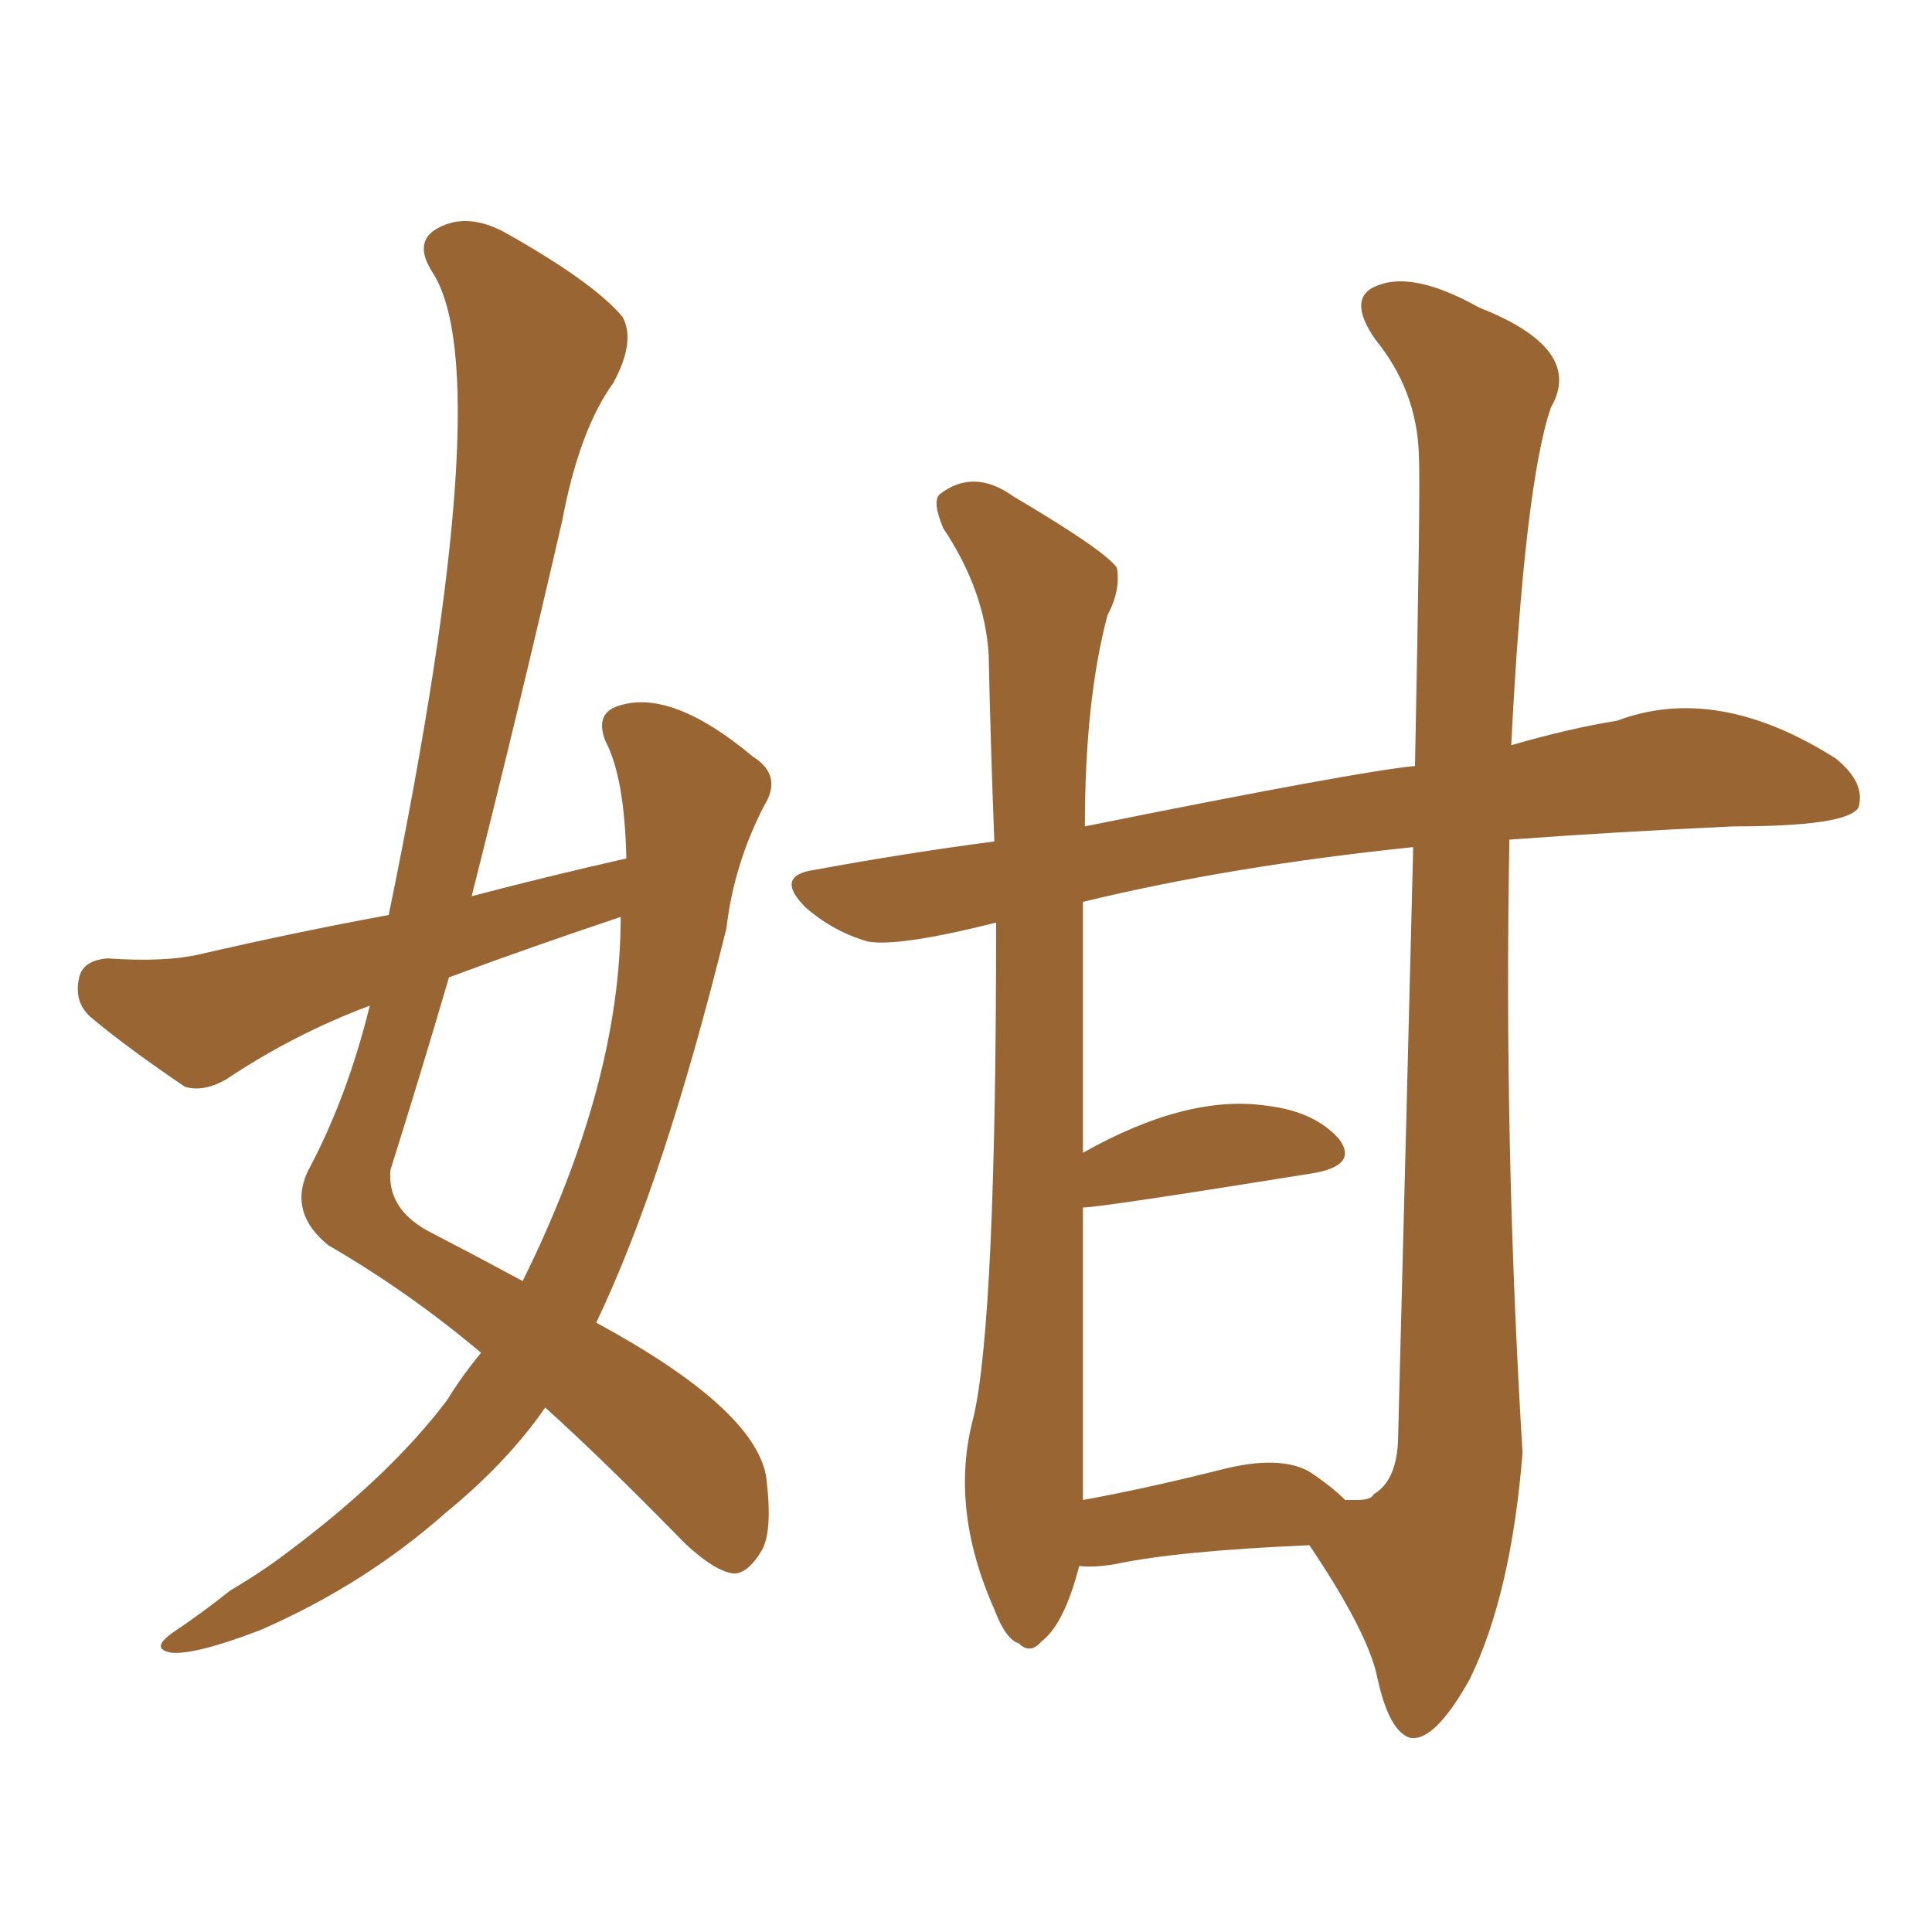 <svg xmlns="http://www.w3.org/2000/svg" xmlns:xlink="http://www.w3.org/1999/xlink" width="150" height="150"><path fill="#996633" padding="10" d="M83.79 121.58L83.79 121.58Q82.62 126.12 80.86 127.44L80.86 127.44Q79.98 128.47 79.10 127.59L79.10 127.59Q78.08 127.29 77.20 124.95L77.20 124.95Q73.68 117.04 75.59 110.01L75.59 110.01Q77.34 102.39 77.34 71.63L77.34 71.63Q69.73 73.54 67.38 73.10L67.38 73.10Q64.75 72.36 62.55 70.46L62.55 70.46Q60.06 67.97 63.28 67.53L63.28 67.53Q70.46 66.21 77.20 65.33L77.20 65.33Q76.90 57.57 76.76 50.83L76.76 50.83Q76.46 45.85 73.24 41.02L73.24 41.02Q72.36 38.96 72.95 38.38L72.95 38.38Q75.59 36.33 78.66 38.53L78.66 38.53Q85.84 42.77 86.72 44.09L86.72 44.09Q87.01 45.85 85.99 47.75L85.99 47.75Q84.23 54.35 84.23 64.16L84.23 64.16Q105.32 59.91 109.86 59.47L109.86 59.47Q110.30 37.65 110.16 35.30L110.16 35.30Q110.01 30.32 106.79 26.37L106.79 26.37Q104.44 23.00 107.08 22.12L107.08 22.12Q109.86 21.09 114.84 23.88L114.84 23.88Q123.05 27.10 120.41 31.64L120.41 31.64Q118.36 37.65 117.33 57.86L117.33 57.86Q121.88 56.54 125.54 55.96L125.54 55.96Q133.30 53.03 142.53 58.89L142.53 58.89Q144.87 60.79 144.29 62.70L144.29 62.70Q143.41 64.16 134.62 64.16L134.62 64.16Q125.10 64.60 117.19 65.19L117.19 65.19Q116.75 88.92 118.21 112.79L118.21 112.79Q117.33 123.78 114.11 130.37L114.11 130.37Q111.33 135.35 109.42 134.91L109.42 134.91Q107.81 134.33 106.93 130.22L106.93 130.22Q106.20 126.71 101.66 119.97L101.66 119.97Q91.41 120.41 86.57 121.44L86.57 121.44Q84.81 121.73 83.79 121.58ZM101.66 114.26L101.66 114.26Q103.42 115.43 104.44 116.46L104.44 116.46Q104.88 116.46 105.32 116.46L105.32 116.46Q106.49 116.46 106.64 116.02L106.64 116.02Q108.40 114.99 108.54 111.91L108.54 111.91Q109.28 83.50 109.72 65.77L109.72 65.77Q95.51 67.24 84.08 70.02L84.08 70.02Q84.08 81.01 84.08 89.50L84.08 89.50Q92.14 84.96 98.29 85.84L98.29 85.84Q102.10 86.28 104.00 88.48L104.00 88.48Q105.47 90.53 101.81 91.11L101.81 91.11Q85.40 93.75 84.08 93.75L84.08 93.75Q84.08 112.35 84.08 116.46L84.08 116.46Q88.92 115.58 94.78 114.11L94.78 114.11Q99.32 112.94 101.66 114.26ZM48.63 66.65L48.63 66.65Q48.49 60.35 47.02 57.57L47.02 57.57Q46.14 55.37 48.05 54.79L48.05 54.79Q52.15 53.47 58.45 58.74L58.45 58.74Q60.79 60.21 59.33 62.55L59.33 62.55Q56.98 67.09 56.40 72.07L56.40 72.07Q51.56 91.70 46.29 102.69L46.29 102.69Q58.45 109.28 59.47 114.55L59.47 114.55Q60.06 119.09 59.03 120.56L59.03 120.56Q58.01 122.17 56.98 122.17L56.98 122.17Q55.52 122.02 53.17 119.82L53.17 119.82Q46.88 113.38 42.33 109.28L42.33 109.28Q39.40 113.53 34.57 117.48L34.57 117.48Q28.27 123.05 20.21 126.56L20.21 126.56Q15.23 128.47 13.33 128.32L13.33 128.32Q11.57 128.03 13.48 126.71L13.48 126.71Q15.67 125.24 17.87 123.49L17.87 123.49Q20.36 122.02 22.27 120.56L22.27 120.56Q30.32 114.55 34.72 108.69L34.72 108.69Q35.89 106.79 37.35 105.03L37.35 105.03Q31.79 100.34 25.49 96.68L25.49 96.68Q22.41 94.19 23.88 90.97L23.88 90.97Q26.95 85.25 28.71 78.08L28.71 78.08Q22.85 80.27 17.58 83.79L17.58 83.79Q15.82 84.81 14.36 84.38L14.36 84.38Q9.81 81.30 7.03 78.96L7.03 78.96Q5.71 77.78 6.15 75.88L6.15 75.88Q6.45 74.56 8.35 74.41L8.35 74.41Q12.74 74.71 15.38 74.12L15.38 74.12Q23.00 72.36 30.18 71.04L30.18 71.04Q38.82 29.00 33.54 21.09L33.54 21.09Q32.08 18.75 33.98 17.72L33.98 17.72Q36.33 16.41 39.40 18.16L39.40 18.16Q46.14 21.97 48.34 24.61L48.34 24.61Q49.37 26.51 47.61 29.74L47.61 29.74Q44.97 33.40 43.65 40.43L43.65 40.43Q40.28 55.08 36.62 69.58L36.62 69.58Q42.77 67.97 48.63 66.65ZM48.19 71.19L48.19 71.19L48.19 71.19Q41.16 73.54 34.86 75.88L34.86 75.88Q32.67 83.35 30.32 90.82L30.32 90.82Q30.03 93.75 33.11 95.51L33.11 95.51Q37.06 97.56 40.58 99.46L40.58 99.46Q48.19 84.08 48.19 71.19Z"/></svg>